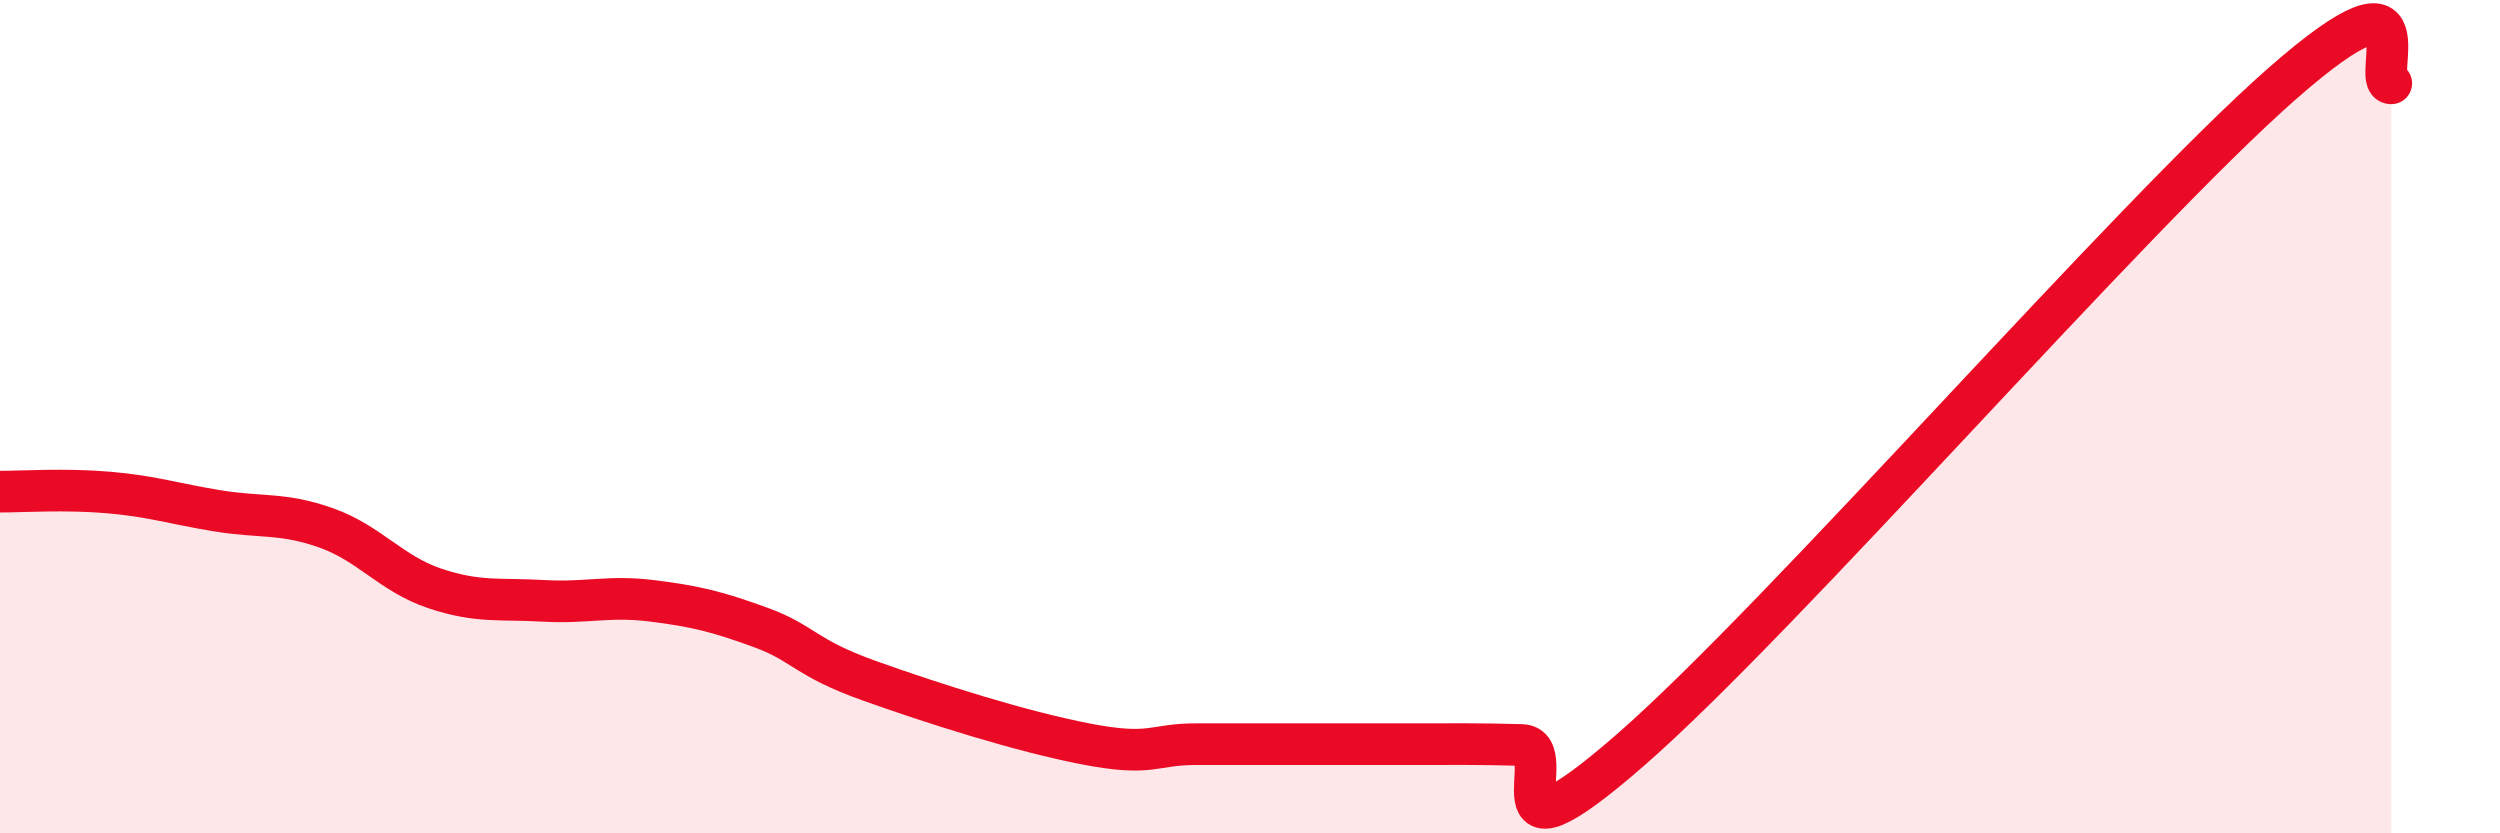 
    <svg width="60" height="20" viewBox="0 0 60 20" xmlns="http://www.w3.org/2000/svg">
      <path
        d="M 0,11.8 C 0.52,11.8 1.57,11.73 2.61,11.82 C 3.65,11.91 4.18,12.09 5.22,12.26 C 6.26,12.43 6.79,12.3 7.83,12.67 C 8.87,13.04 9.39,13.77 10.43,14.12 C 11.47,14.47 12,14.36 13.04,14.42 C 14.08,14.48 14.61,14.29 15.65,14.42 C 16.69,14.55 17.22,14.68 18.26,15.06 C 19.3,15.44 19.3,15.78 20.87,16.34 C 22.44,16.9 24.52,17.56 26.09,17.86 C 27.66,18.16 27.66,17.86 28.7,17.86 C 29.74,17.86 30.26,17.86 31.3,17.86 C 32.34,17.86 32.87,17.86 33.91,17.86 C 34.95,17.86 35.48,17.85 36.52,17.88 C 37.56,17.91 35.48,21.18 39.13,18 C 42.78,14.82 51.13,5.2 54.78,2 C 58.43,-1.2 56.87,2 57.39,2L57.39 20L0 20Z"
        fill="#EB0A25"
        opacity="0.1"
        stroke-linecap="round"
        stroke-linejoin="round"
      />
      <path
        d="M 0,11.8 C 0.52,11.8 1.57,11.73 2.61,11.82 C 3.65,11.91 4.18,12.09 5.22,12.26 C 6.26,12.43 6.79,12.3 7.83,12.67 C 8.87,13.04 9.39,13.77 10.43,14.12 C 11.47,14.47 12,14.36 13.04,14.42 C 14.08,14.48 14.61,14.29 15.65,14.42 C 16.69,14.55 17.22,14.68 18.26,15.06 C 19.3,15.44 19.3,15.78 20.87,16.34 C 22.44,16.9 24.52,17.56 26.09,17.86 C 27.66,18.16 27.66,17.86 28.7,17.86 C 29.74,17.86 30.26,17.86 31.3,17.86 C 32.34,17.86 32.87,17.86 33.91,17.86 C 34.95,17.86 35.48,17.85 36.52,17.88 C 37.56,17.91 35.48,21.18 39.13,18 C 42.78,14.82 51.13,5.2 54.78,2 C 58.43,-1.2 56.87,2 57.39,2"
        stroke="#EB0A25"
        stroke-width="1"
        fill="none"
        stroke-linecap="round"
        stroke-linejoin="round"
      />
    </svg>
  